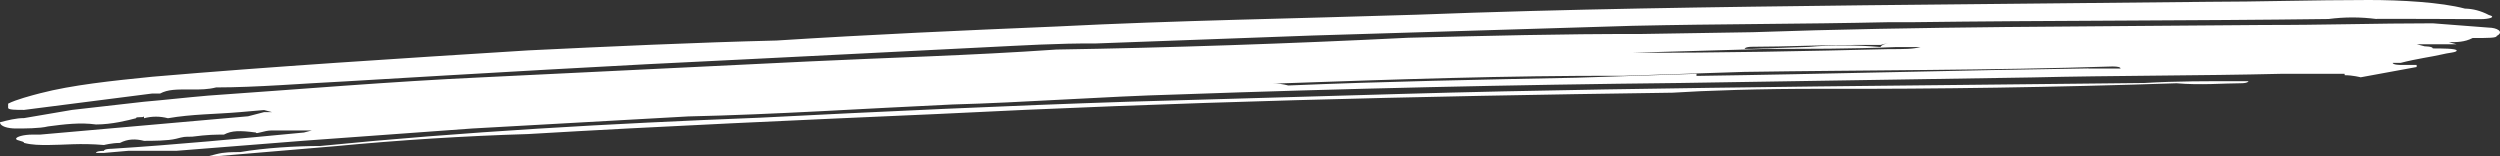 <svg width="240" height="15" viewBox="0 0 240 15" fill="none" xmlns="http://www.w3.org/2000/svg">
<rect x="0" y="0" width="240" height="15" fill="#333333" stroke="none"/>
<path d="M228.17 1.812C231.247 1.812 234.309 1.812 238.165 1.838C238.931 1.838 239.697 1.639 238.931 1.439C238.165 1.039 237.4 0.839 236.634 0.826C234.323 0.213 230.481 0 227.404 0C222.031 0 216.643 0.173 212.049 0.173L179.014 0.506C164.424 0.679 150.601 0.853 135.997 1.412C124.47 1.785 112.957 1.958 101.431 2.544C92.215 2.931 83.764 3.304 74.549 3.89C66.864 4.076 58.414 4.463 50.729 4.836C38.437 5.608 26.144 6.381 14.617 7.367C10.775 7.753 6.933 8.153 3.856 8.952C3.091 9.152 1.545 9.552 0.78 9.951V10.351C0.78 10.551 1.545 10.551 2.311 10.551L14.603 8.979H15.369C16.135 8.579 16.9 8.579 18.446 8.592C19.211 8.592 19.977 8.592 20.743 8.393C24.585 8.393 29.193 8.006 33.035 7.82C46.093 7.047 59.152 6.274 71.444 5.702C79.129 5.315 86.813 4.929 94.484 4.543C98.326 4.356 101.403 4.156 105.245 4.17L125.988 3.41L156.712 2.478C165.162 2.291 172.847 2.318 181.297 2.131H183.594C196.652 1.958 210.476 1.998 223.534 1.825C225.065 1.625 226.611 1.625 228.142 1.825L228.17 1.812ZM225.093 7.22C225.859 7.22 226.625 7.42 226.625 7.42L231.998 6.434V6.234C231.998 6.234 231.233 6.234 230.467 6.234C230.467 6.234 229.701 6.234 229.701 6.035H230.467C231.998 5.635 233.544 5.435 234.309 5.249C235.075 5.049 235.841 5.049 235.841 4.849C235.841 4.649 234.309 4.649 233.544 4.649C233.544 4.449 232.778 4.449 232.778 4.449L232.012 4.25H235.841L235.075 4.05C235.841 4.05 236.606 4.05 237.372 3.65C238.903 3.65 239.683 3.65 239.683 3.45C240.449 3.051 239.683 2.651 238.917 2.651L233.544 2.238C228.17 2.238 222.782 2.411 217.409 2.398C200.508 2.558 184.374 2.531 168.253 3.091L157.492 3.264C149.807 3.25 142.902 3.437 135.217 3.623C123.691 4.196 112.178 4.583 101.417 4.756C92.966 5.342 85.282 5.528 77.597 5.901L46.093 7.433C37.643 7.82 28.427 8.592 19.977 9.179C17.68 9.378 16.135 9.565 13.838 9.765L6.919 10.551L2.311 11.337C1.545 11.337 0.78 11.536 0 11.736C0 12.136 0.766 12.336 1.531 12.336C2.297 12.336 3.842 12.336 4.608 12.136C6.139 11.936 7.685 11.736 9.216 11.949C10.747 11.949 12.293 11.55 13.058 11.35C13.058 11.15 13.824 11.35 13.824 11.15V11.35C14.589 11.15 15.355 11.15 16.121 11.35C18.432 10.95 20.729 10.964 23.04 10.764L25.351 10.564L26.116 10.764H25.351C25.351 10.764 24.585 10.964 23.819 11.163L3.842 12.922H3.077C2.311 12.922 1.545 13.122 1.545 13.322C1.545 13.521 2.311 13.521 2.311 13.721C3.077 13.921 3.842 13.921 4.608 13.921C6.139 13.921 7.685 13.721 9.982 13.921C9.982 13.921 10.747 13.721 11.513 13.721C12.279 13.322 13.044 13.322 13.824 13.521C14.589 13.521 16.121 13.521 16.9 13.322C17.68 13.122 17.666 13.122 18.432 13.122C19.963 12.922 20.729 12.922 21.494 12.922C22.26 12.522 23.026 12.522 24.571 12.722C24.571 12.922 25.337 12.522 26.102 12.522H29.945L29.179 12.722C23.026 13.308 16.887 13.894 10.747 14.281C10.747 14.281 9.982 14.281 9.982 14.48C9.982 14.48 9.216 14.48 9.216 14.68H9.982L12.293 14.48H16.9L29.193 13.508L45.328 12.336L66.07 11.177C74.521 10.99 82.971 10.417 91.421 10.031C98.34 9.845 106.025 9.258 112.93 9.072C129.064 8.499 145.199 8.139 161.32 7.966L195.121 7.433C202.805 7.247 211.256 7.274 218.94 7.087C220.471 7.087 222.782 7.087 225.079 7.087L225.093 7.22ZM180.545 4.516C178.248 4.316 175.937 4.303 173.626 4.503L168.253 4.689H167.487C167.487 4.689 167.487 4.489 168.253 4.489C171.329 4.489 175.172 4.303 178.234 4.316H180.531L181.297 4.116C180.531 4.316 180.531 4.516 180.531 4.516H180.545ZM181.311 4.716C173.626 4.902 165.176 5.089 156.726 5.062L169.784 4.689C173.626 4.689 177.469 4.702 182.077 4.516H184.387C183.622 4.716 182.856 4.716 181.311 4.716ZM200.508 6.567C188.216 6.741 175.158 7.114 162.865 7.287V7.087L151.338 7.46C142.122 7.647 132.893 7.82 123.677 8.206C123.166 8.073 122.656 8.006 122.145 8.006H122.911C133.672 7.633 144.419 7.247 155.946 7.274L167.473 6.901C179 6.727 191.292 6.754 202.805 6.381C203.316 6.381 203.571 6.448 203.571 6.581H200.494L200.508 6.567ZM19.977 15H20.743L32.27 14.027C38.423 13.441 44.562 13.055 50.701 12.869C63.76 12.096 76.818 11.523 89.876 10.95C112.916 9.791 135.204 9.245 160.554 8.899C163.631 8.699 169.004 8.512 175.144 8.526C185.905 8.552 197.418 8.379 208.945 7.993C211.242 8.193 213.553 7.993 215.084 7.993C215.85 7.993 215.85 7.793 215.85 7.793H215.084C212.007 7.793 208.945 7.78 205.868 7.966L174.378 8.299C160.554 8.472 147.496 8.646 134.438 9.019L108.322 9.765C96.795 10.138 84.516 10.71 72.989 11.297C58.4 11.869 44.562 12.642 30.738 14.014C28.441 14.014 25.365 14.201 23.054 14.6C22.288 14.6 21.522 14.6 20.757 14.8L19.991 15H19.977Z" fill="white"/>
</svg>
